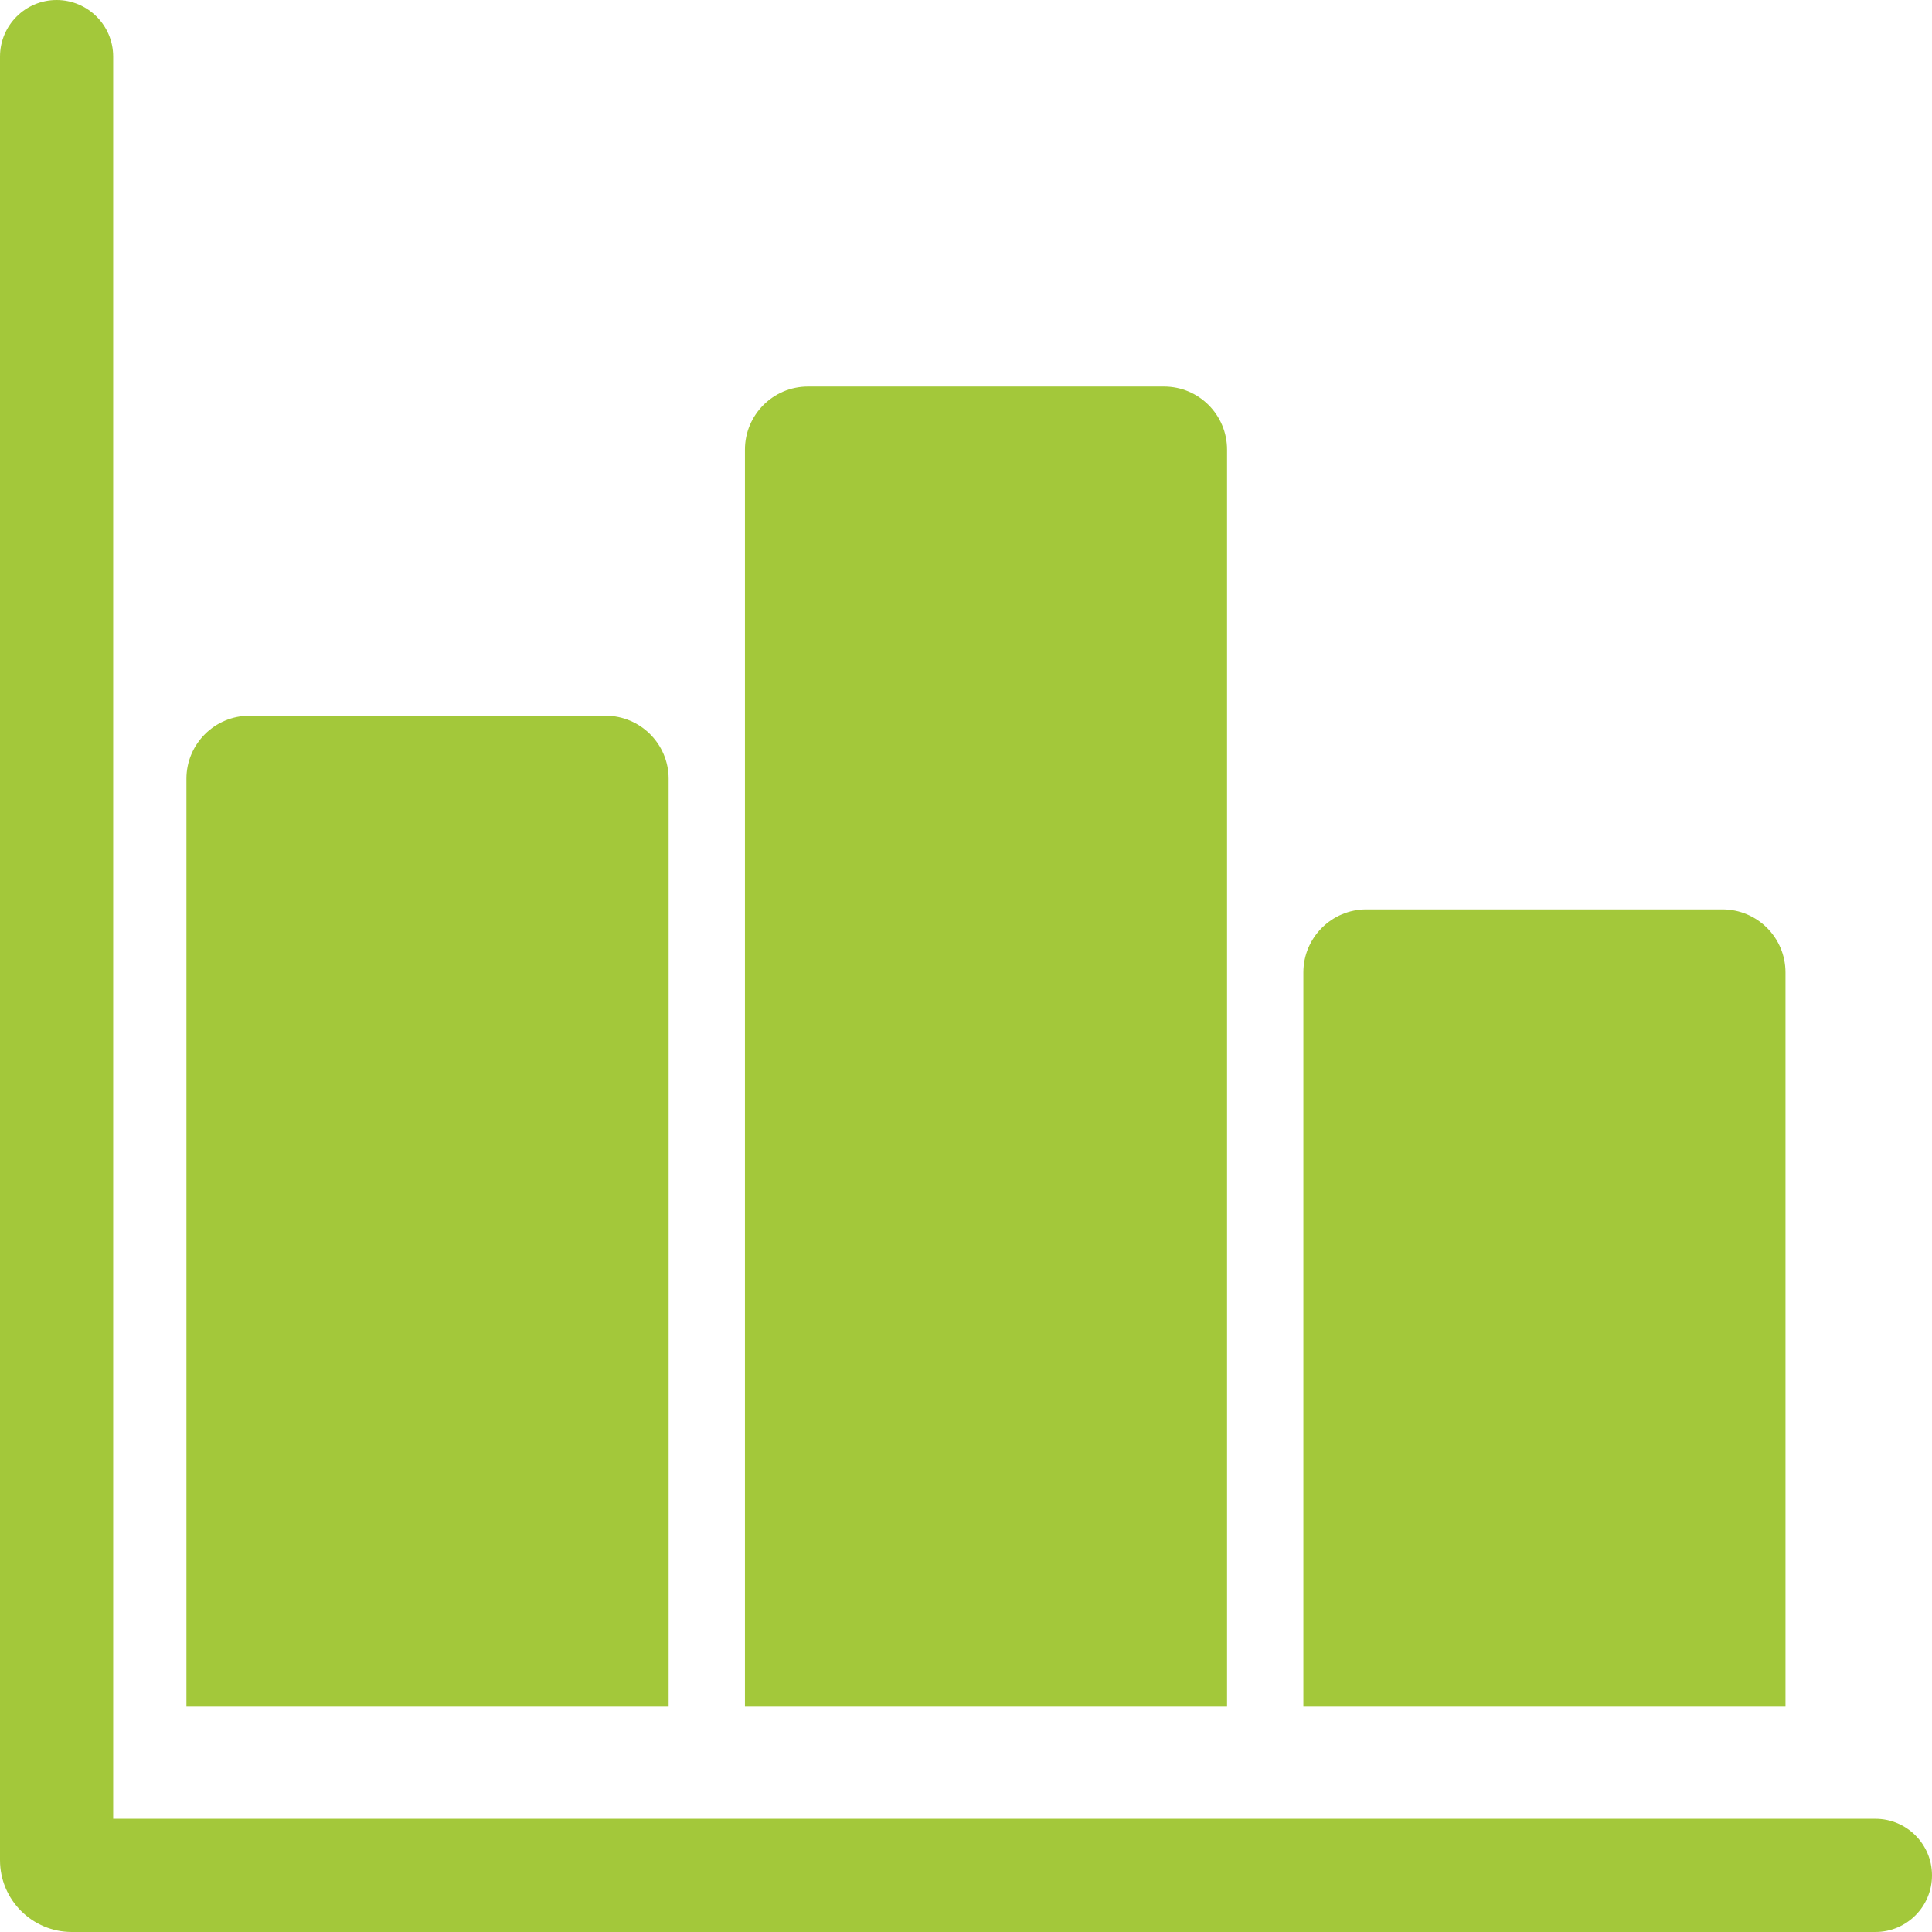 <?xml version="1.0" encoding="UTF-8"?> <svg xmlns="http://www.w3.org/2000/svg" width="24" height="24" viewBox="0 0 24 24" fill="none"><path d="M23.297 22.594H1.406V0.703C1.406 0.315 1.091 0 0.703 0C0.315 0 0 0.315 0 0.703V23.108C0 23.6 0.4 24 0.892 24H23.297C23.685 24 24 23.685 24 23.297C24 22.909 23.685 22.594 23.297 22.594Z" fill="#A3C83A"></path><path d="M8.306 9.673C8.306 9.242 7.954 8.891 7.523 8.891H3.099C2.667 8.891 2.316 9.242 2.316 9.673V21.2H8.306V9.673Z" fill="#A3C83A"></path><path d="M15.243 5.585C15.243 5.153 14.892 4.802 14.46 4.802H10.037C9.605 4.802 9.254 5.153 9.254 5.585V21.2H15.243V5.585Z" fill="#A3C83A"></path><path d="M22.18 12.08C22.18 11.648 21.829 11.297 21.397 11.297H16.974C16.542 11.297 16.191 11.648 16.191 12.08V21.2H22.18V12.08Z" fill="#A3C83A"></path></svg> 